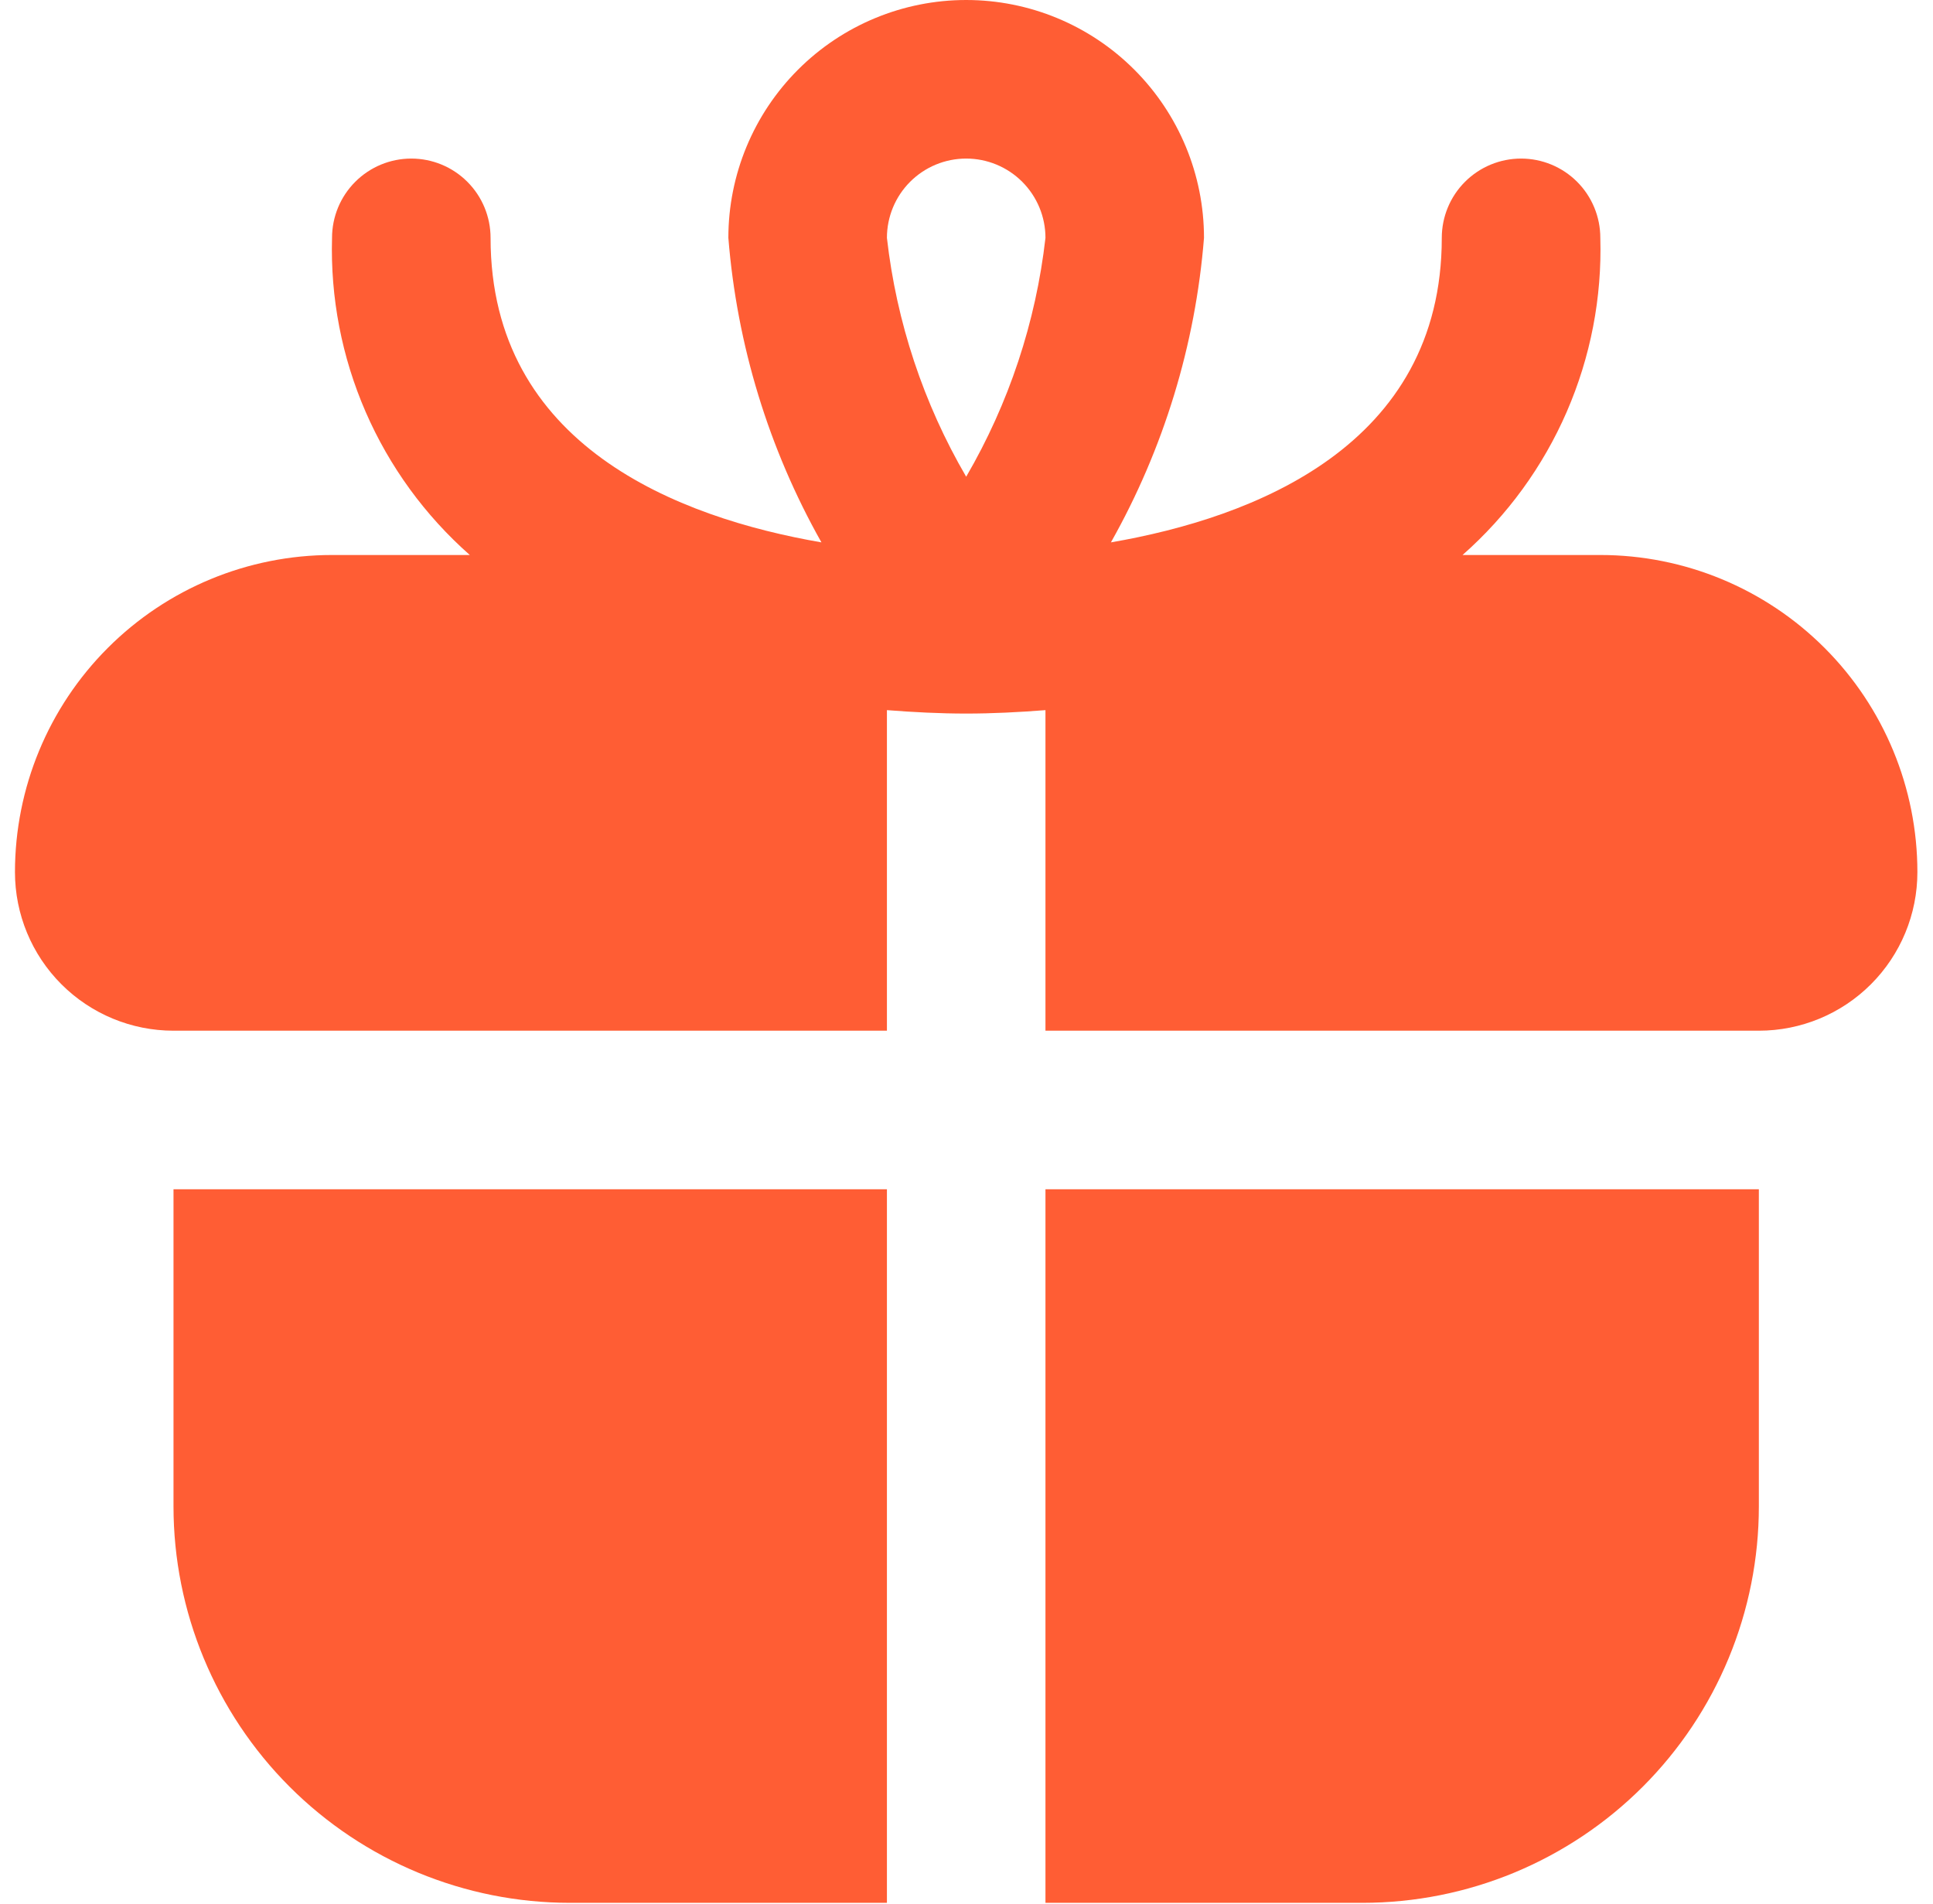 <?xml version="1.0" encoding="UTF-8"?> <svg xmlns="http://www.w3.org/2000/svg" width="66" height="65" viewBox="0 0 66 65" fill="none"><path d="M5.924 40.598H30.283V64.957H19.456C15.867 64.957 12.425 63.531 9.887 60.993C7.35 58.455 5.924 55.013 5.924 51.424V40.598ZM65.467 29.772C65.467 31.207 64.897 32.584 63.882 33.599C62.867 34.615 61.49 35.185 60.054 35.185H35.696V24.242C34.786 24.313 33.88 24.359 32.989 24.359C32.099 24.359 31.192 24.313 30.283 24.242V35.185H5.924C4.488 35.185 3.111 34.615 2.096 33.599C1.081 32.584 0.511 31.207 0.511 29.772C0.511 26.901 1.651 24.147 3.682 22.117C5.712 20.086 8.466 18.946 11.337 18.946H16.041C14.511 17.597 13.296 15.928 12.483 14.057C11.67 12.186 11.279 10.159 11.337 8.12C11.337 7.402 11.622 6.713 12.13 6.206C12.637 5.698 13.326 5.413 14.043 5.413C14.761 5.413 15.45 5.698 15.957 6.206C16.465 6.713 16.75 7.402 16.75 8.12C16.75 15.216 23.167 17.674 28.047 18.515C26.246 15.322 25.162 11.774 24.869 8.12C24.869 5.966 25.725 3.901 27.248 2.378C28.77 0.855 30.836 0 32.989 0C35.142 0 37.208 0.855 38.73 2.378C40.253 3.901 41.109 5.966 41.109 8.12C40.817 11.774 39.732 15.322 37.931 18.515C42.811 17.674 49.228 15.216 49.228 8.12C49.228 7.402 49.513 6.713 50.021 6.206C50.529 5.698 51.217 5.413 51.935 5.413C52.653 5.413 53.341 5.698 53.849 6.206C54.356 6.713 54.641 7.402 54.641 8.12C54.7 10.159 54.308 12.186 53.495 14.057C52.682 15.928 51.468 17.597 49.937 18.946H54.641C57.513 18.946 60.266 20.086 62.297 22.117C64.327 24.147 65.467 26.901 65.467 29.772ZM30.283 8.12C30.609 10.996 31.531 13.773 32.989 16.274C34.447 13.773 35.369 10.996 35.696 8.12C35.696 7.402 35.41 6.713 34.903 6.206C34.395 5.698 33.707 5.413 32.989 5.413C32.271 5.413 31.583 5.698 31.075 6.206C30.568 6.713 30.283 7.402 30.283 8.12ZM35.696 64.957H46.522C48.299 64.957 50.059 64.607 51.7 63.927C53.342 63.246 54.834 62.25 56.091 60.993C57.347 59.736 58.344 58.245 59.024 56.603C59.704 54.961 60.054 53.201 60.054 51.424V40.598H35.696V64.957Z" fill="#FF5D34"></path></svg> 